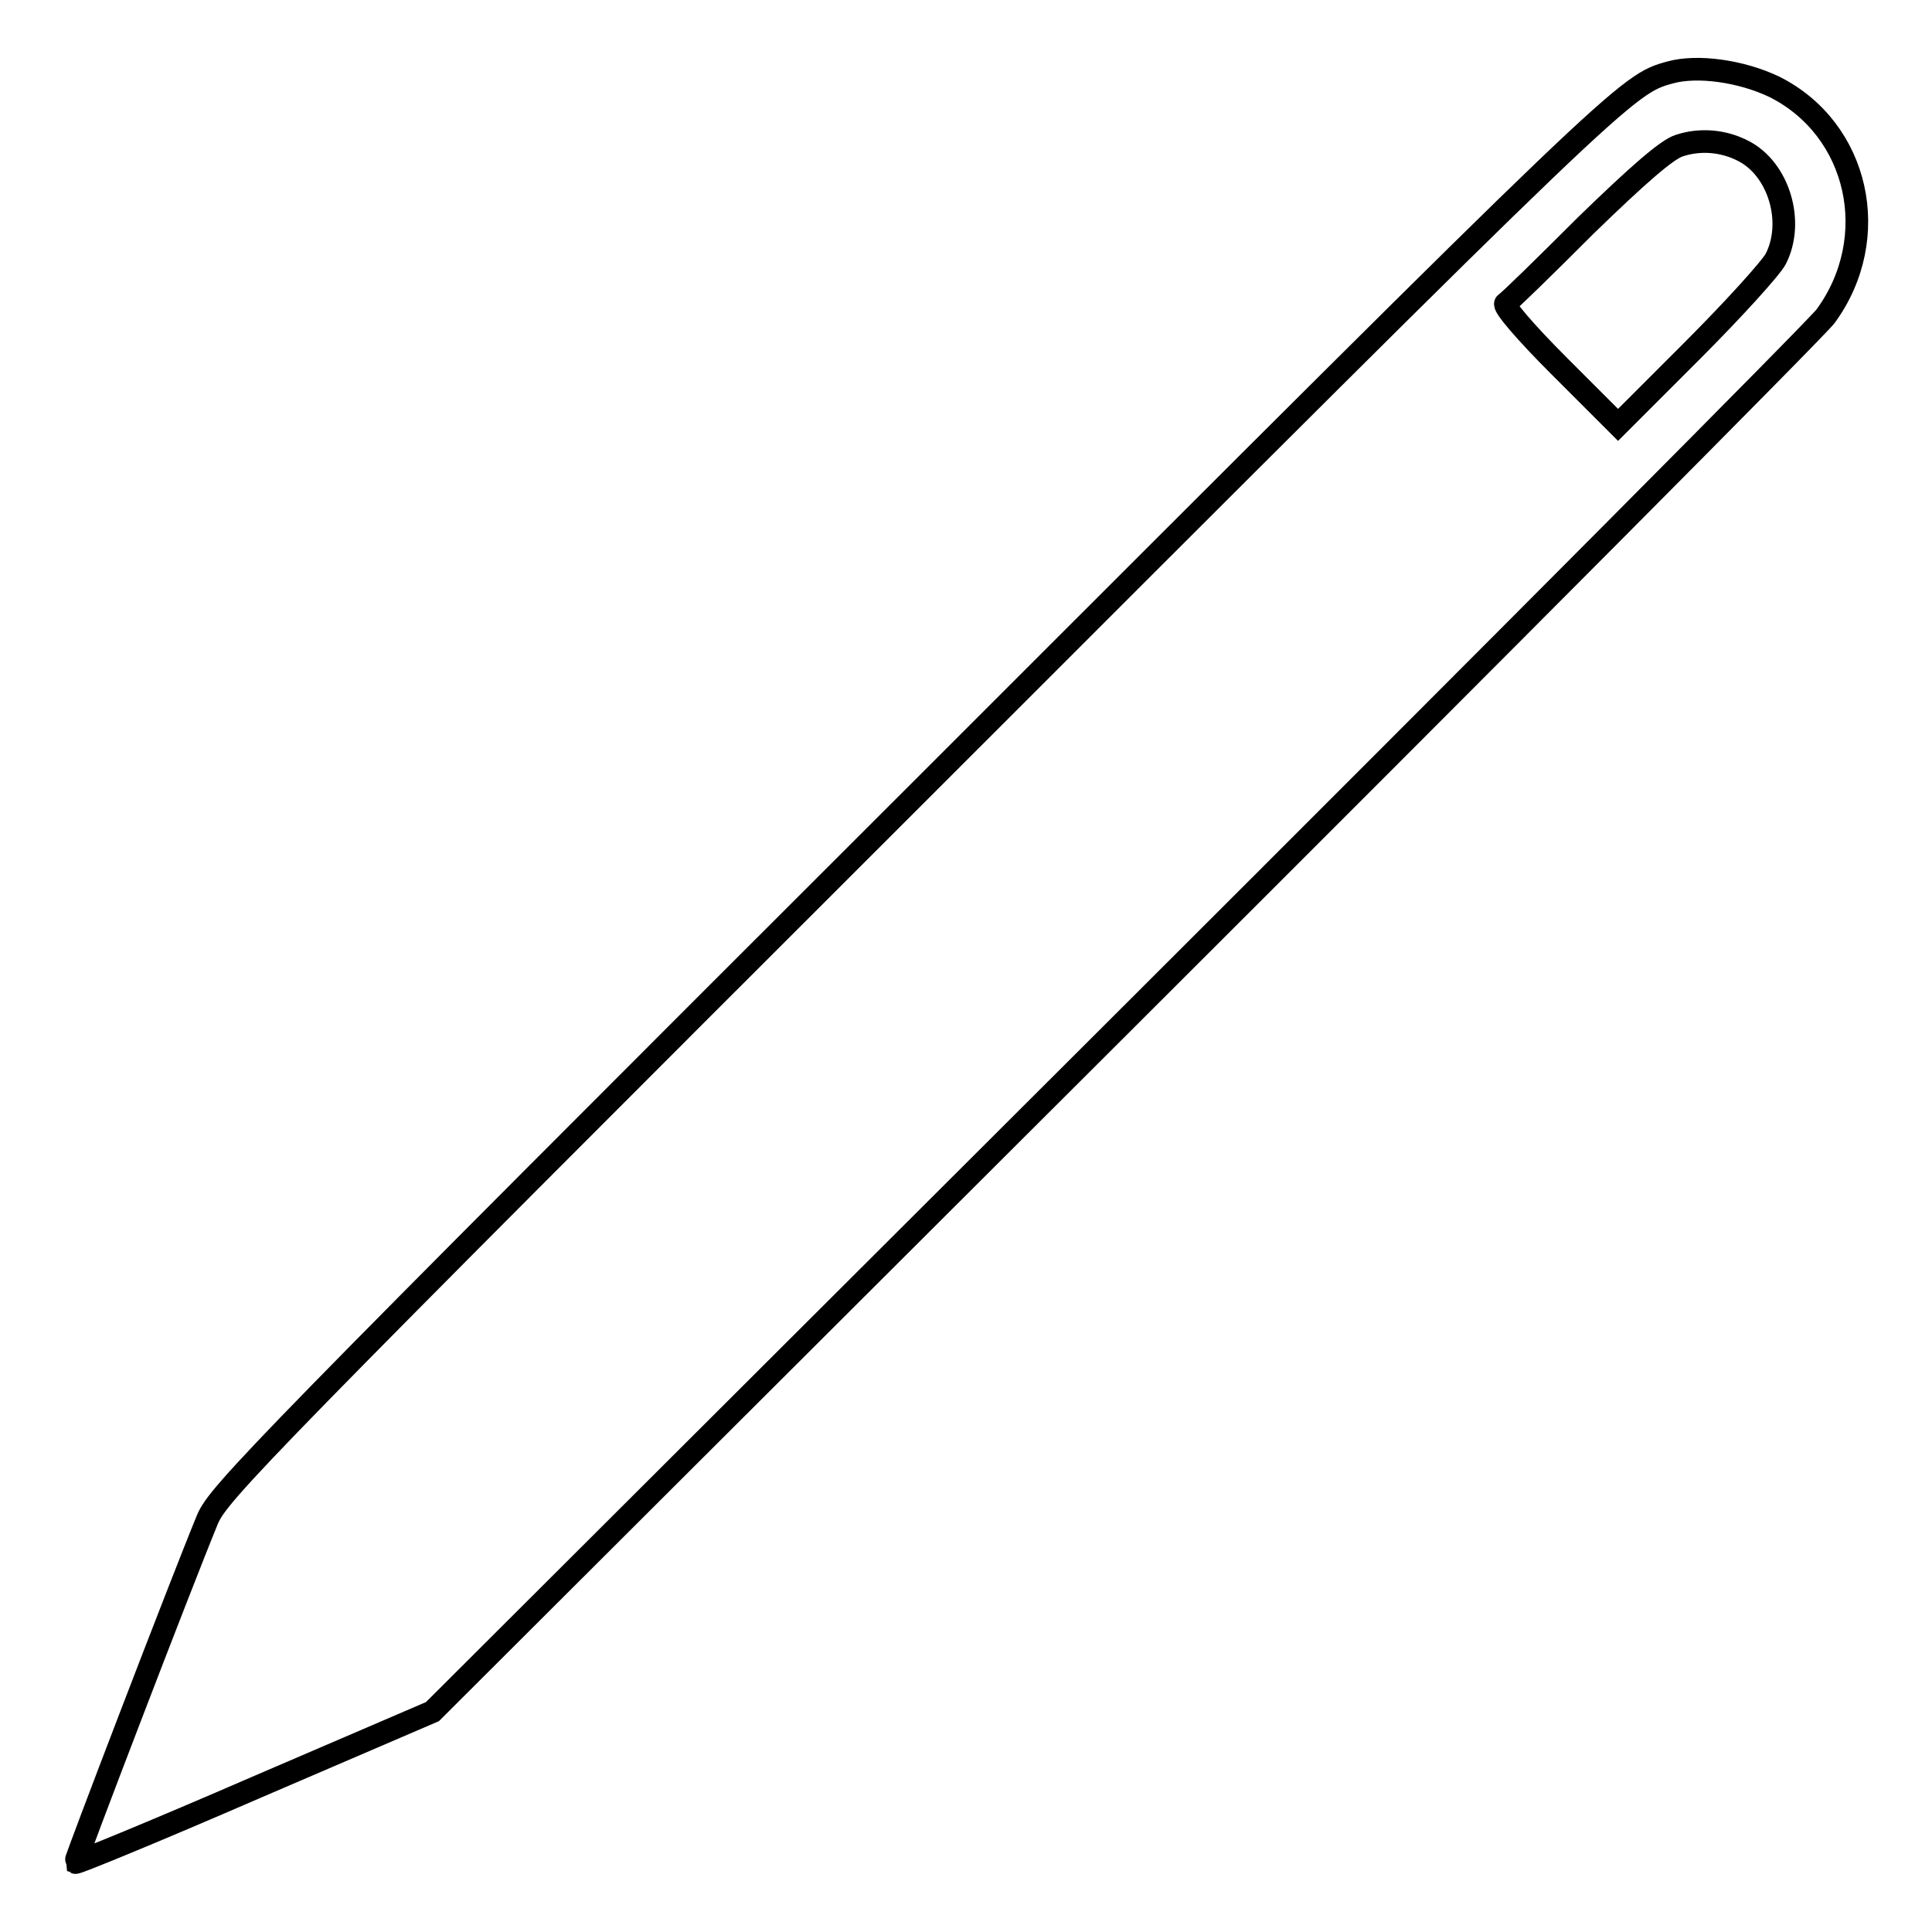 <?xml version="1.0" encoding="utf-8"?>
<!-- Svg Vector Icons : http://www.onlinewebfonts.com/icon -->
<!DOCTYPE svg PUBLIC "-//W3C//DTD SVG 1.1//EN" "http://www.w3.org/Graphics/SVG/1.1/DTD/svg11.dtd">
<svg version="1.1" xmlns="http://www.w3.org/2000/svg" xmlns:xlink="http://www.w3.org/1999/xlink" x="0px" y="0px" viewBox="0 0 256 256" enable-background="new 0 0 256 256" xml:space="preserve">
<g><g><g><path stroke-width="3" fill-opacity="0" stroke="#000000"  d="M221.3,9.6c-5.8,1.6-5.7,1.5-99.5,95.3c-87.4,87.3-92.8,92.9-94.3,96.4c-3.7,9-17.6,45.3-17.5,45.5c0.2,0.1,10.9-4.3,23.8-9.9l23.5-10.1l91.2-91c50.2-50.1,92.2-92.3,93.4-93.9c7.6-10.4,4.4-24.8-6.8-30.4C230.7,9.4,224.9,8.6,221.3,9.6z M231,20c4.7,2.4,6.8,9.4,4.3,14.3c-0.7,1.3-5.7,6.8-11.1,12.2l-9.8,9.8l-7.8-7.8c-4.5-4.5-7.5-8-7.1-8.3c0.4-0.2,5.2-4.9,10.6-10.3c7-6.8,10.8-10.1,12.4-10.6C225.2,18.4,228.3,18.6,231,20z"/></g></g></g>
</svg>
